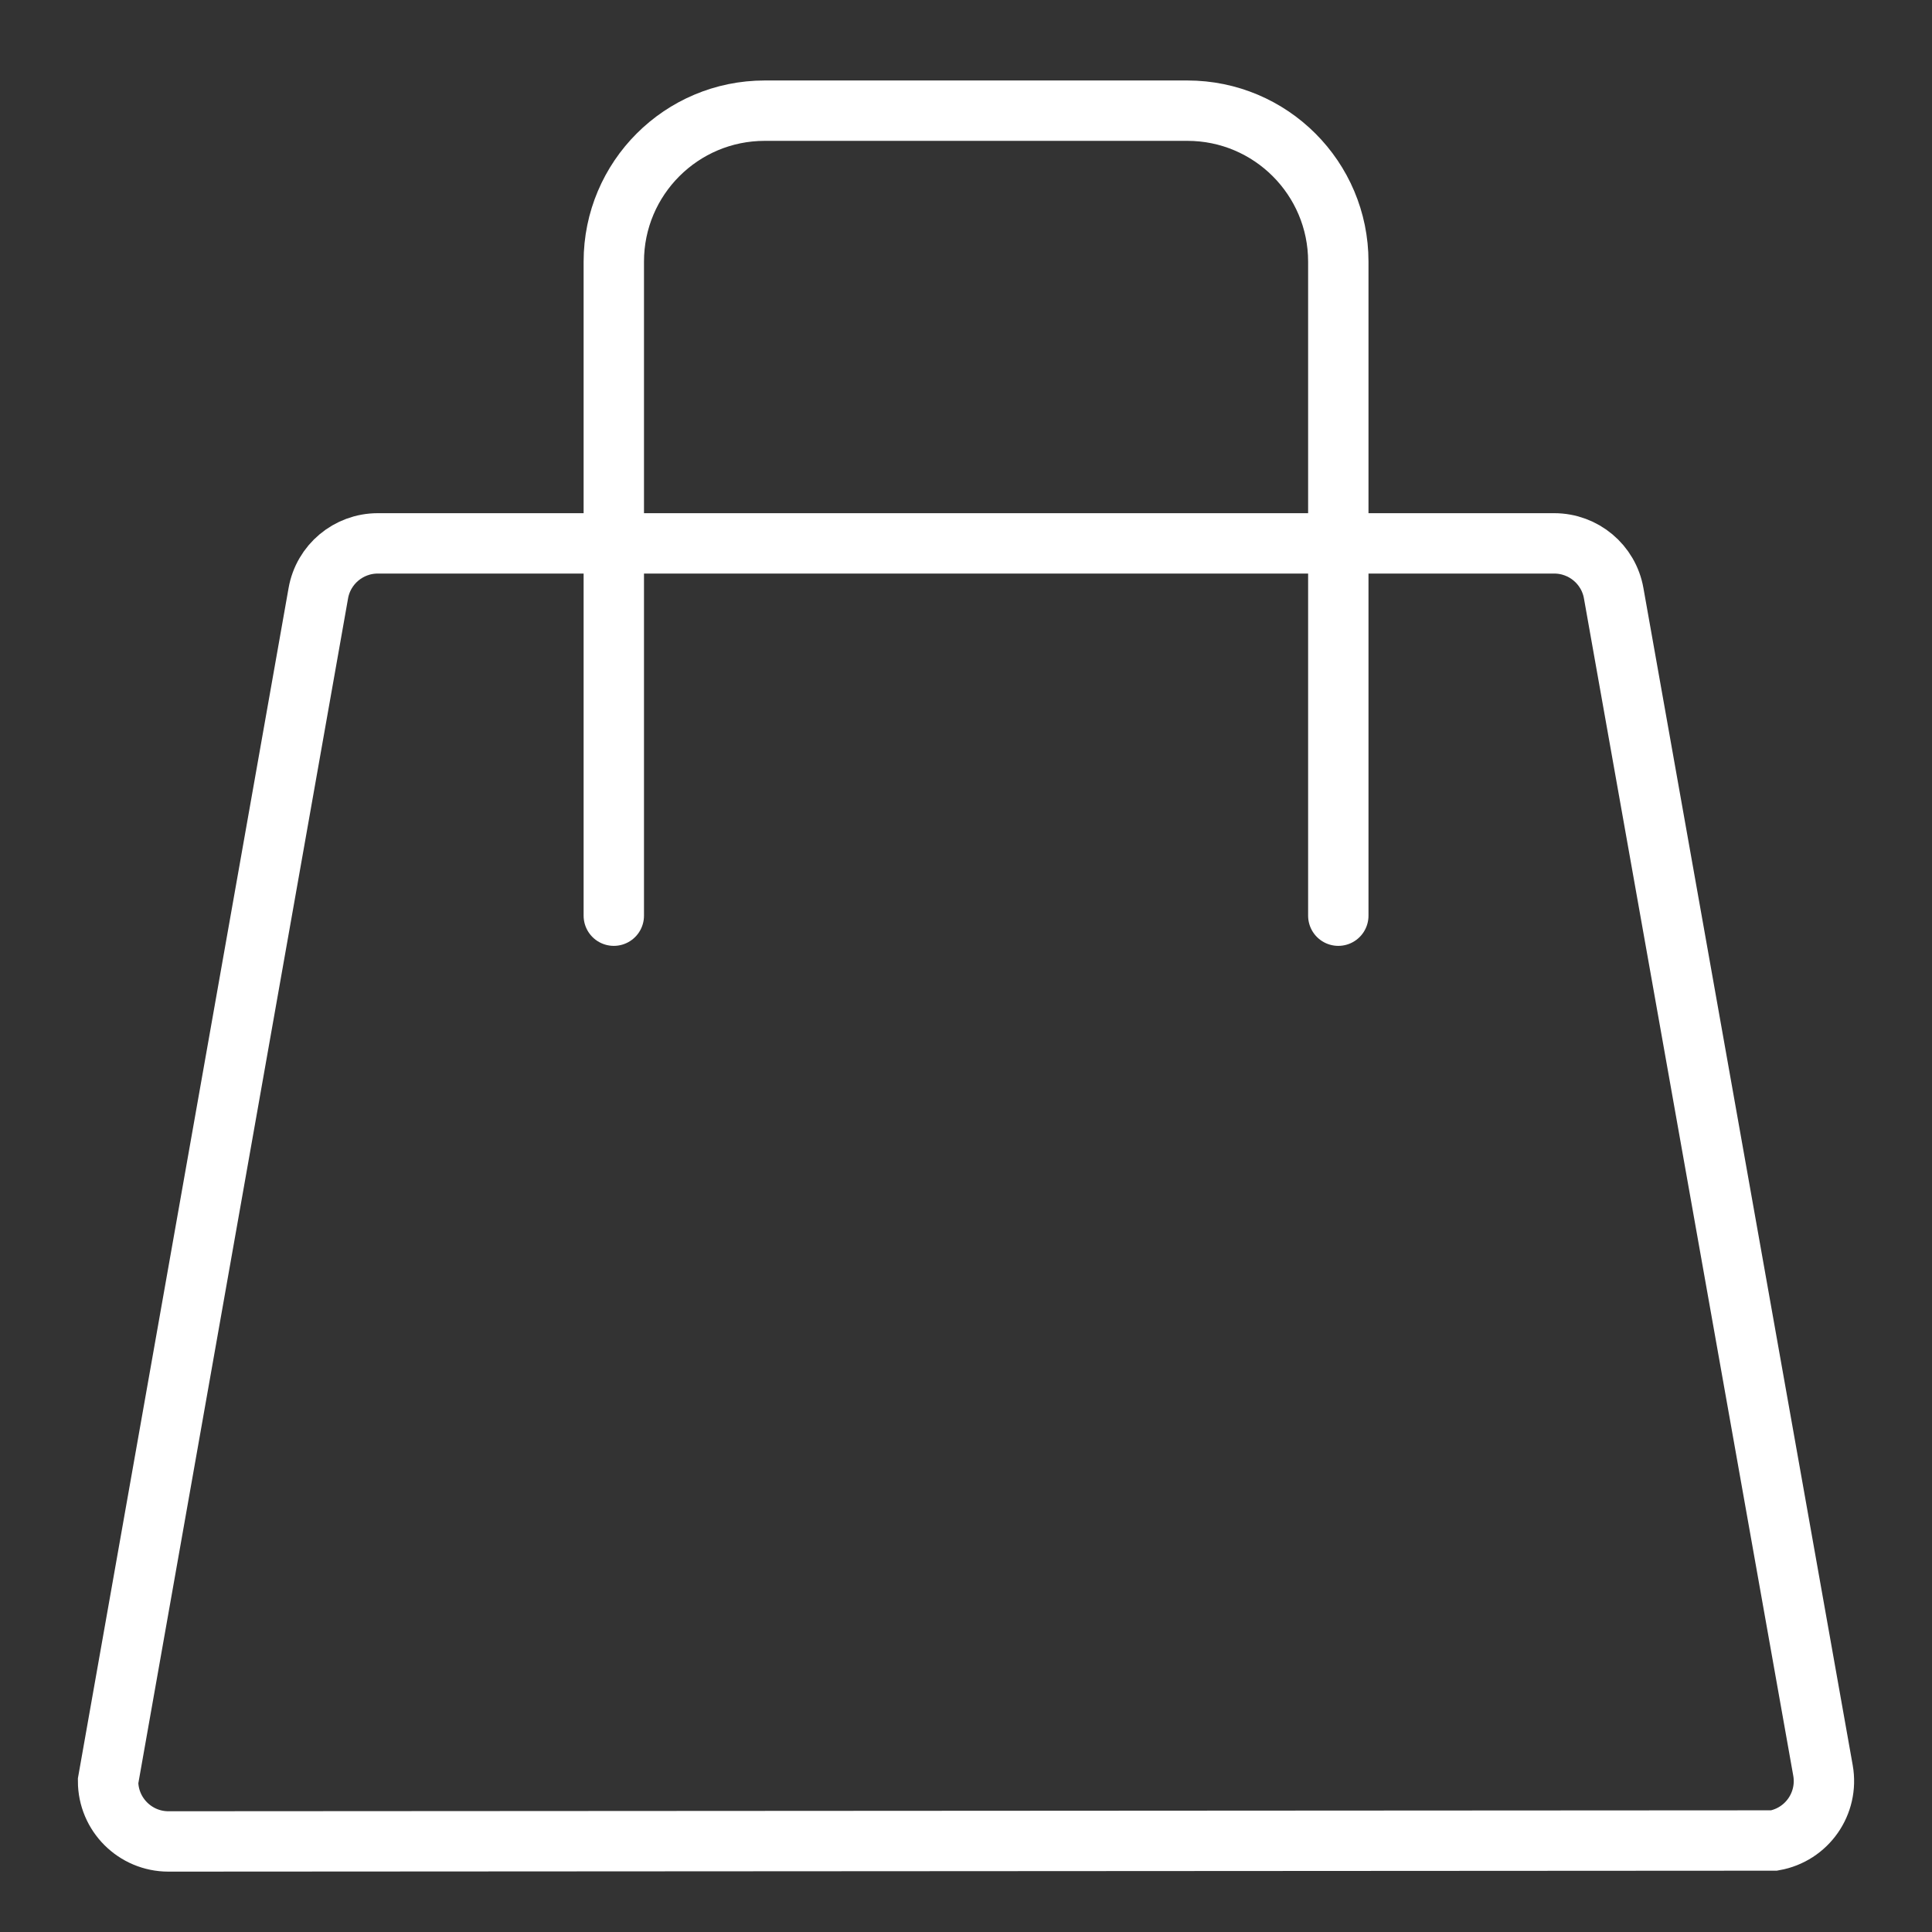 <?xml version="1.0" encoding="UTF-8"?>
<svg width="64px" height="64px" viewBox="0 0 64 64" version="1.1" xmlns="http://www.w3.org/2000/svg" xmlns:xlink="http://www.w3.org/1999/xlink">
    <rect x="0" y="0" width="64" height="64" fill="#333333" stroke="none"/>
    <!-- Generator: Sketch 64 (93537) - https://sketch.com -->
    <title>Cart_Icon</title>
    <desc>Created with Sketch.</desc>
    <g id="Cart_Icon" stroke="none" stroke-width="1" fill="none" fill-rule="evenodd">
        <path d="M51.486,18 L12.514,18 C12.029,18 11.579,18.174 11.229,18.467 C10.879,18.76 10.629,19.173 10.545,19.65 L3.58,59 C3.58,59.552 3.804,60.052 4.166,60.414 C4.528,60.776 5.028,61 5.58,61 L58.77,60.969 C59.313,60.872 59.767,60.565 60.06,60.145 C60.353,59.725 60.485,59.194 60.389,58.65 L53.455,19.65 C53.371,19.173 53.121,18.76 52.771,18.467 C52.421,18.174 51.971,18 51.486,18 Z" id="Rectangle" stroke="#FFFFFF" stroke-width="2"></path>
        <path d="M19,5 L40.667,5 C43.428,5 45.667,7.239 45.667,10 L45.667,24 C45.667,26.761 43.428,29 40.667,29 L19,29 L19,29" id="Rectangle" stroke="#FFFFFF" stroke-width="2" stroke-linecap="round" transform="translate(32.333, 17) rotate(-90) translate(-32.333, -17) "></path>
    </g>
</svg>